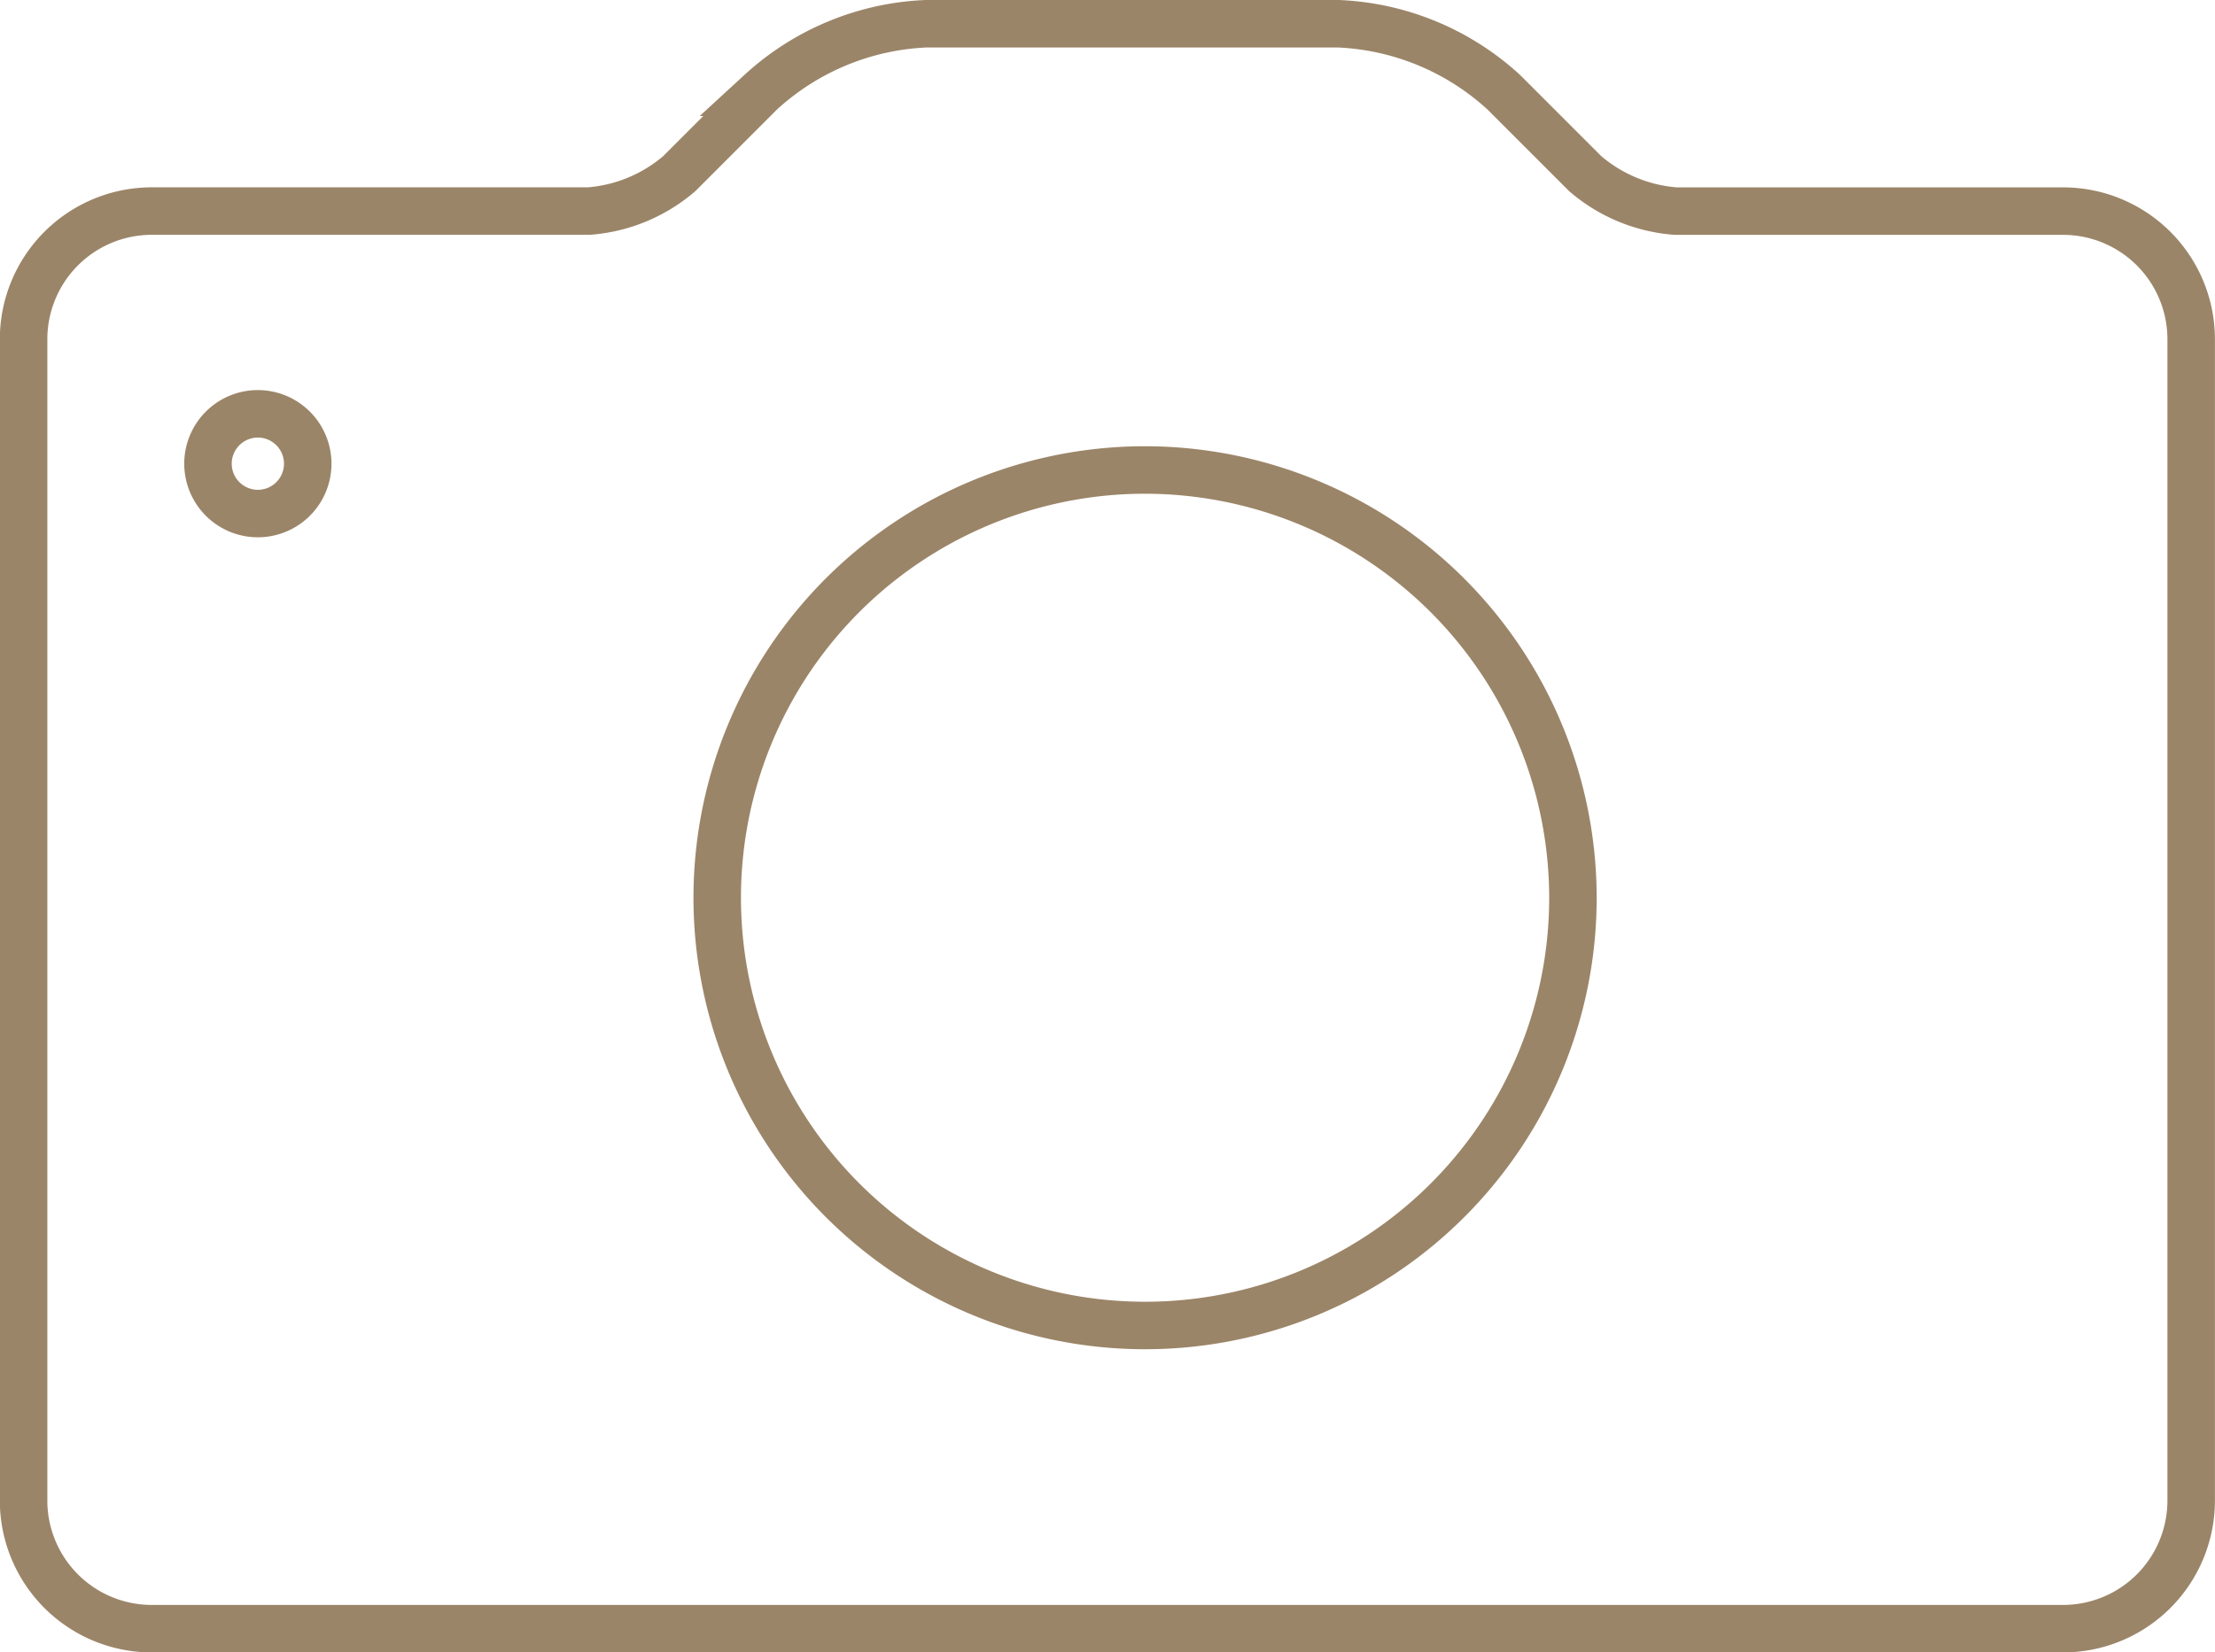 <?xml version="1.0" encoding="UTF-8"?>
<svg xmlns="http://www.w3.org/2000/svg" width="55.963" height="41.759" viewBox="0 0 55.963 41.759">
  <g id="Gruppe_1389" data-name="Gruppe 1389" transform="translate(-21.004 -27.983)">
    <path id="Pfad_521" data-name="Pfad 521" d="M73.131,69.142H24.84A3.239,3.239,0,0,1,21.6,65.907V36.553a3.24,3.24,0,0,1,3.236-3.236H35.882a3.968,3.968,0,0,0,2.284-.946l2.056-2.056A6.589,6.589,0,0,1,44.4,28.583H54.82A6.589,6.589,0,0,1,59,30.316l2.056,2.056a3.968,3.968,0,0,0,2.284.946h9.789a3.238,3.238,0,0,1,3.236,3.236V65.907A3.238,3.238,0,0,1,73.131,69.142Z" transform="translate(0)" fill="none" stroke="#9b8568" stroke-miterlimit="10" stroke-width="1.2"></path>
    <path id="Pfad_522" data-name="Pfad 522" d="M50.918,40.492A10.81,10.81,0,1,0,61.728,51.3,10.822,10.822,0,0,0,50.918,40.492Z" transform="translate(-0.983 -0.632)" fill="none" stroke="#9b8568" stroke-miterlimit="10" stroke-width="1.2"></path>
    <path id="Pfad_523" data-name="Pfad 523" d="M27.779,38.994a1.26,1.26,0,1,0,1.261,1.259,1.261,1.261,0,0,0-1.261-1.259Z" transform="translate(-0.261 -0.553)" fill="none" stroke="#9b8568" stroke-miterlimit="10" stroke-width="1.2"></path>
  </g>
</svg>
